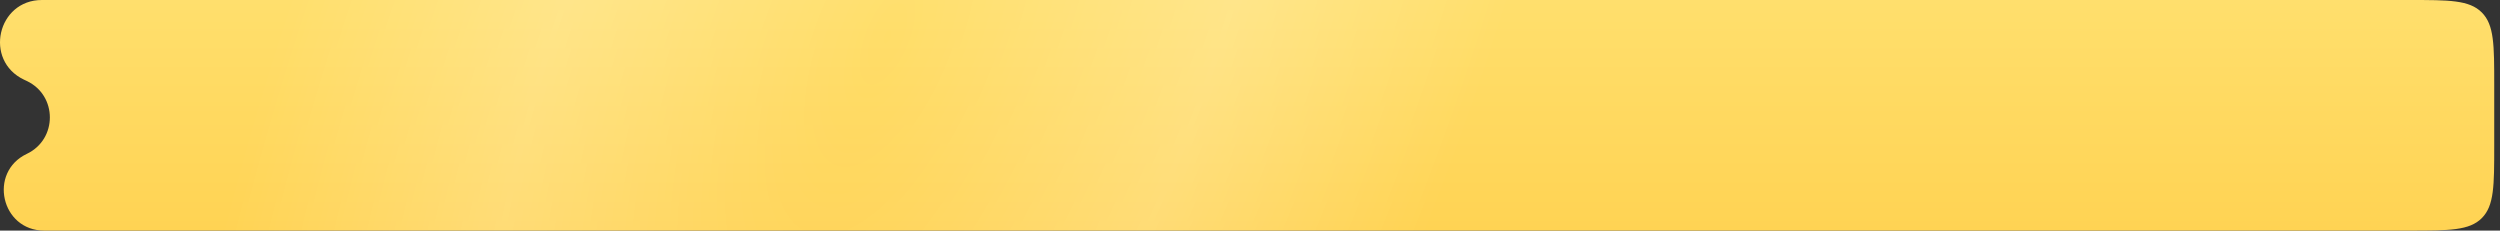 <?xml version="1.0" encoding="UTF-8"?> <svg xmlns="http://www.w3.org/2000/svg" width="412" height="38" viewBox="0 0 412 38" fill="none"><rect x="0" y="0" width="412" height="38" fill="#333333" stroke="none"/> <path fill-rule="evenodd" clip-rule="evenodd" d="M7.274 38C0.19 38 -1.976 28.393 4.424 25.354V25.354C9.482 22.951 9.482 15.753 4.424 13.35L3.947 13.124C-2.694 9.969 -0.447 0 6.905 0H397.048C403.647 0 406.947 0 408.997 2.05C411.048 4.101 411.048 7.4 411.048 14V24C411.048 30.6 411.048 33.9 408.997 35.95C406.947 38 403.647 38 397.048 38H7.274Z" fill="url(#paint0_linear_55_124)"></path> <path fill-rule="evenodd" clip-rule="evenodd" d="M7.274 38C0.19 38 -1.976 28.393 4.424 25.354V25.354C9.482 22.951 9.482 15.753 4.424 13.35L3.947 13.124C-2.694 9.969 -0.447 0 6.905 0H397.048C403.647 0 406.947 0 408.997 2.05C411.048 4.101 411.048 7.4 411.048 14V24C411.048 30.6 411.048 33.9 408.997 35.95C406.947 38 403.647 38 397.048 38H7.274Z" fill="url(#paint1_radial_55_124)" fill-opacity="0.2"></path> <defs> <linearGradient id="paint0_linear_55_124" x1="205.524" y1="0" x2="205.524" y2="38" gradientUnits="userSpaceOnUse"> <stop stop-color="#FFDF6D"></stop> <stop offset="1" stop-color="#FFD353"></stop> </linearGradient> <radialGradient id="paint1_radial_55_124" cx="0" cy="0" r="1" gradientUnits="userSpaceOnUse" gradientTransform="translate(146.095 5.775) rotate(22.035) scale(94.832 224.193)"> <stop stop-color="white" stop-opacity="0"></stop> <stop offset="0.55" stop-color="white"></stop> <stop offset="1" stop-color="white" stop-opacity="0"></stop> </radialGradient> </defs> </svg> 